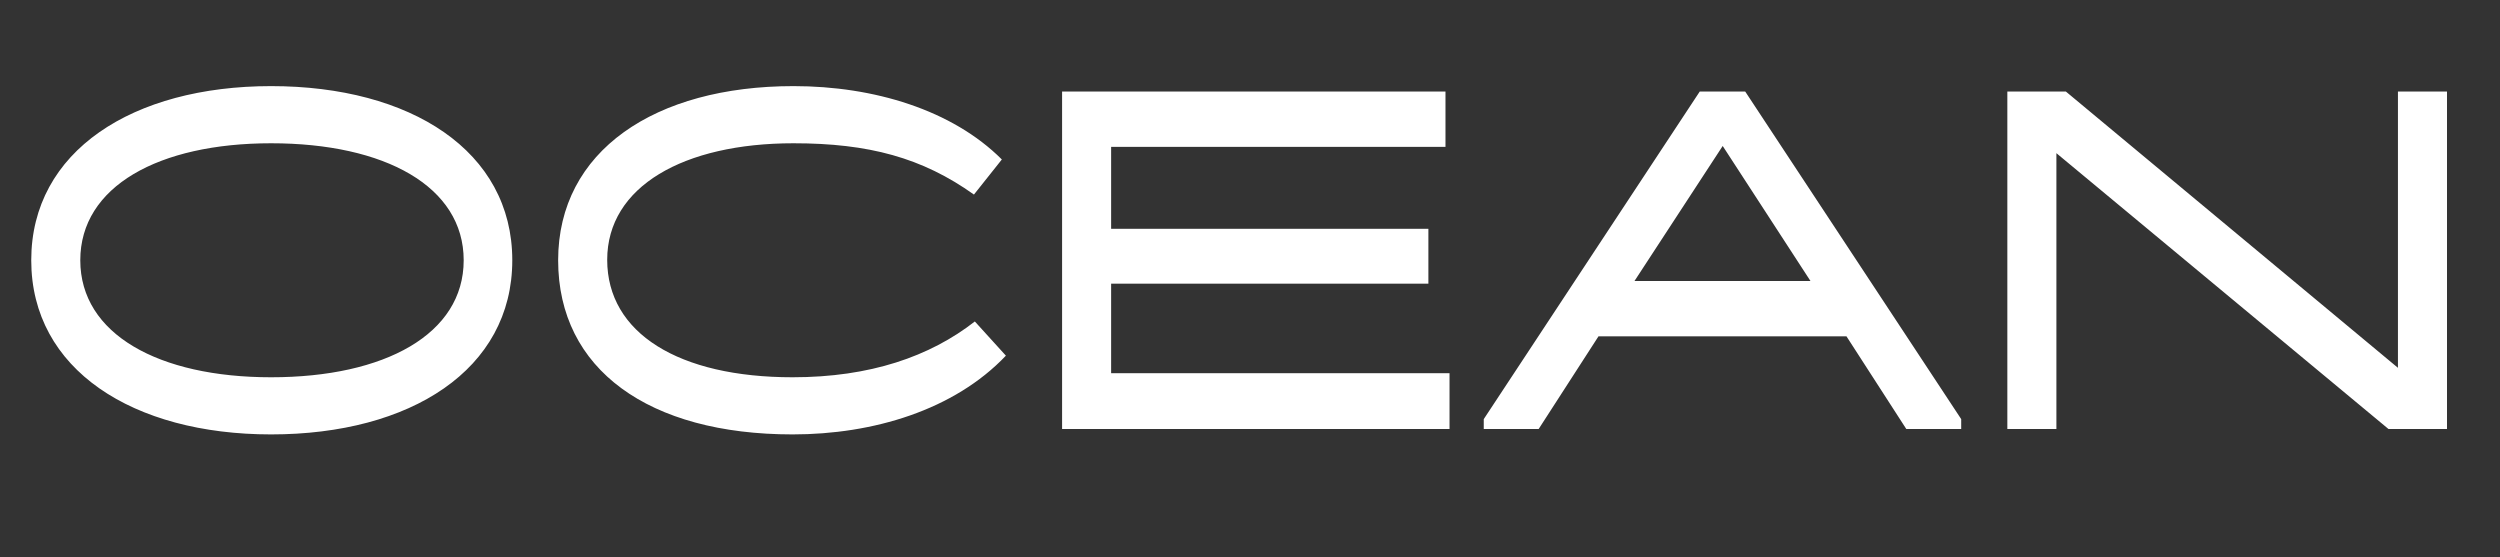 <svg width="175" height="39" viewBox="0 0 175 39" fill="none" xmlns="http://www.w3.org/2000/svg">
<rect x="0" y="0" width="175" height="39" fill="#333333" stroke="none"/>
<path d="M2.187 18.219C2.187 10.564 9.306 6.028 18.976 6.028C28.741 6.028 35.86 10.564 35.86 18.219C35.86 25.873 28.741 30.409 18.976 30.409C9.306 30.409 2.187 25.873 2.187 18.219ZM5.62 18.219C5.62 23.385 11.101 26.409 18.976 26.409C26.946 26.409 32.458 23.385 32.458 18.219C32.458 13.053 26.946 10.029 18.976 10.029C11.101 10.029 5.62 13.053 5.62 18.219ZM39.07 18.219C39.07 10.564 45.843 6.028 55.545 6.028C61.183 6.028 66.664 7.698 70.129 11.163L68.176 13.62C64.554 11.037 60.805 10.029 55.545 10.029C47.859 10.029 42.504 13.053 42.504 18.187C42.504 23.322 47.512 26.409 55.482 26.409C60.9 26.409 65.089 24.96 68.239 22.503L70.413 24.897C66.79 28.708 61.12 30.409 55.482 30.409C45.433 30.409 39.07 25.873 39.07 18.219ZM101.467 30.031L74.346 30.031V6.406L101.184 6.406V10.281L77.779 10.281V16.014H99.987V19.857L77.779 19.857V26.125L101.467 26.125V30.031ZM107.706 30.031H103.863V29.338L118.983 6.406H122.164L137.284 29.338V30.031H133.441L129.252 23.542L111.895 23.542L107.706 30.031ZM120.589 10.218L114.415 19.668L126.732 19.668L120.589 10.218ZM143.948 30.031L140.514 30.031V6.406L144.609 6.406L167.856 25.747V6.406L171.29 6.406V30.031H167.195L143.948 10.722V30.031Z" fill="white"/>
</svg>
